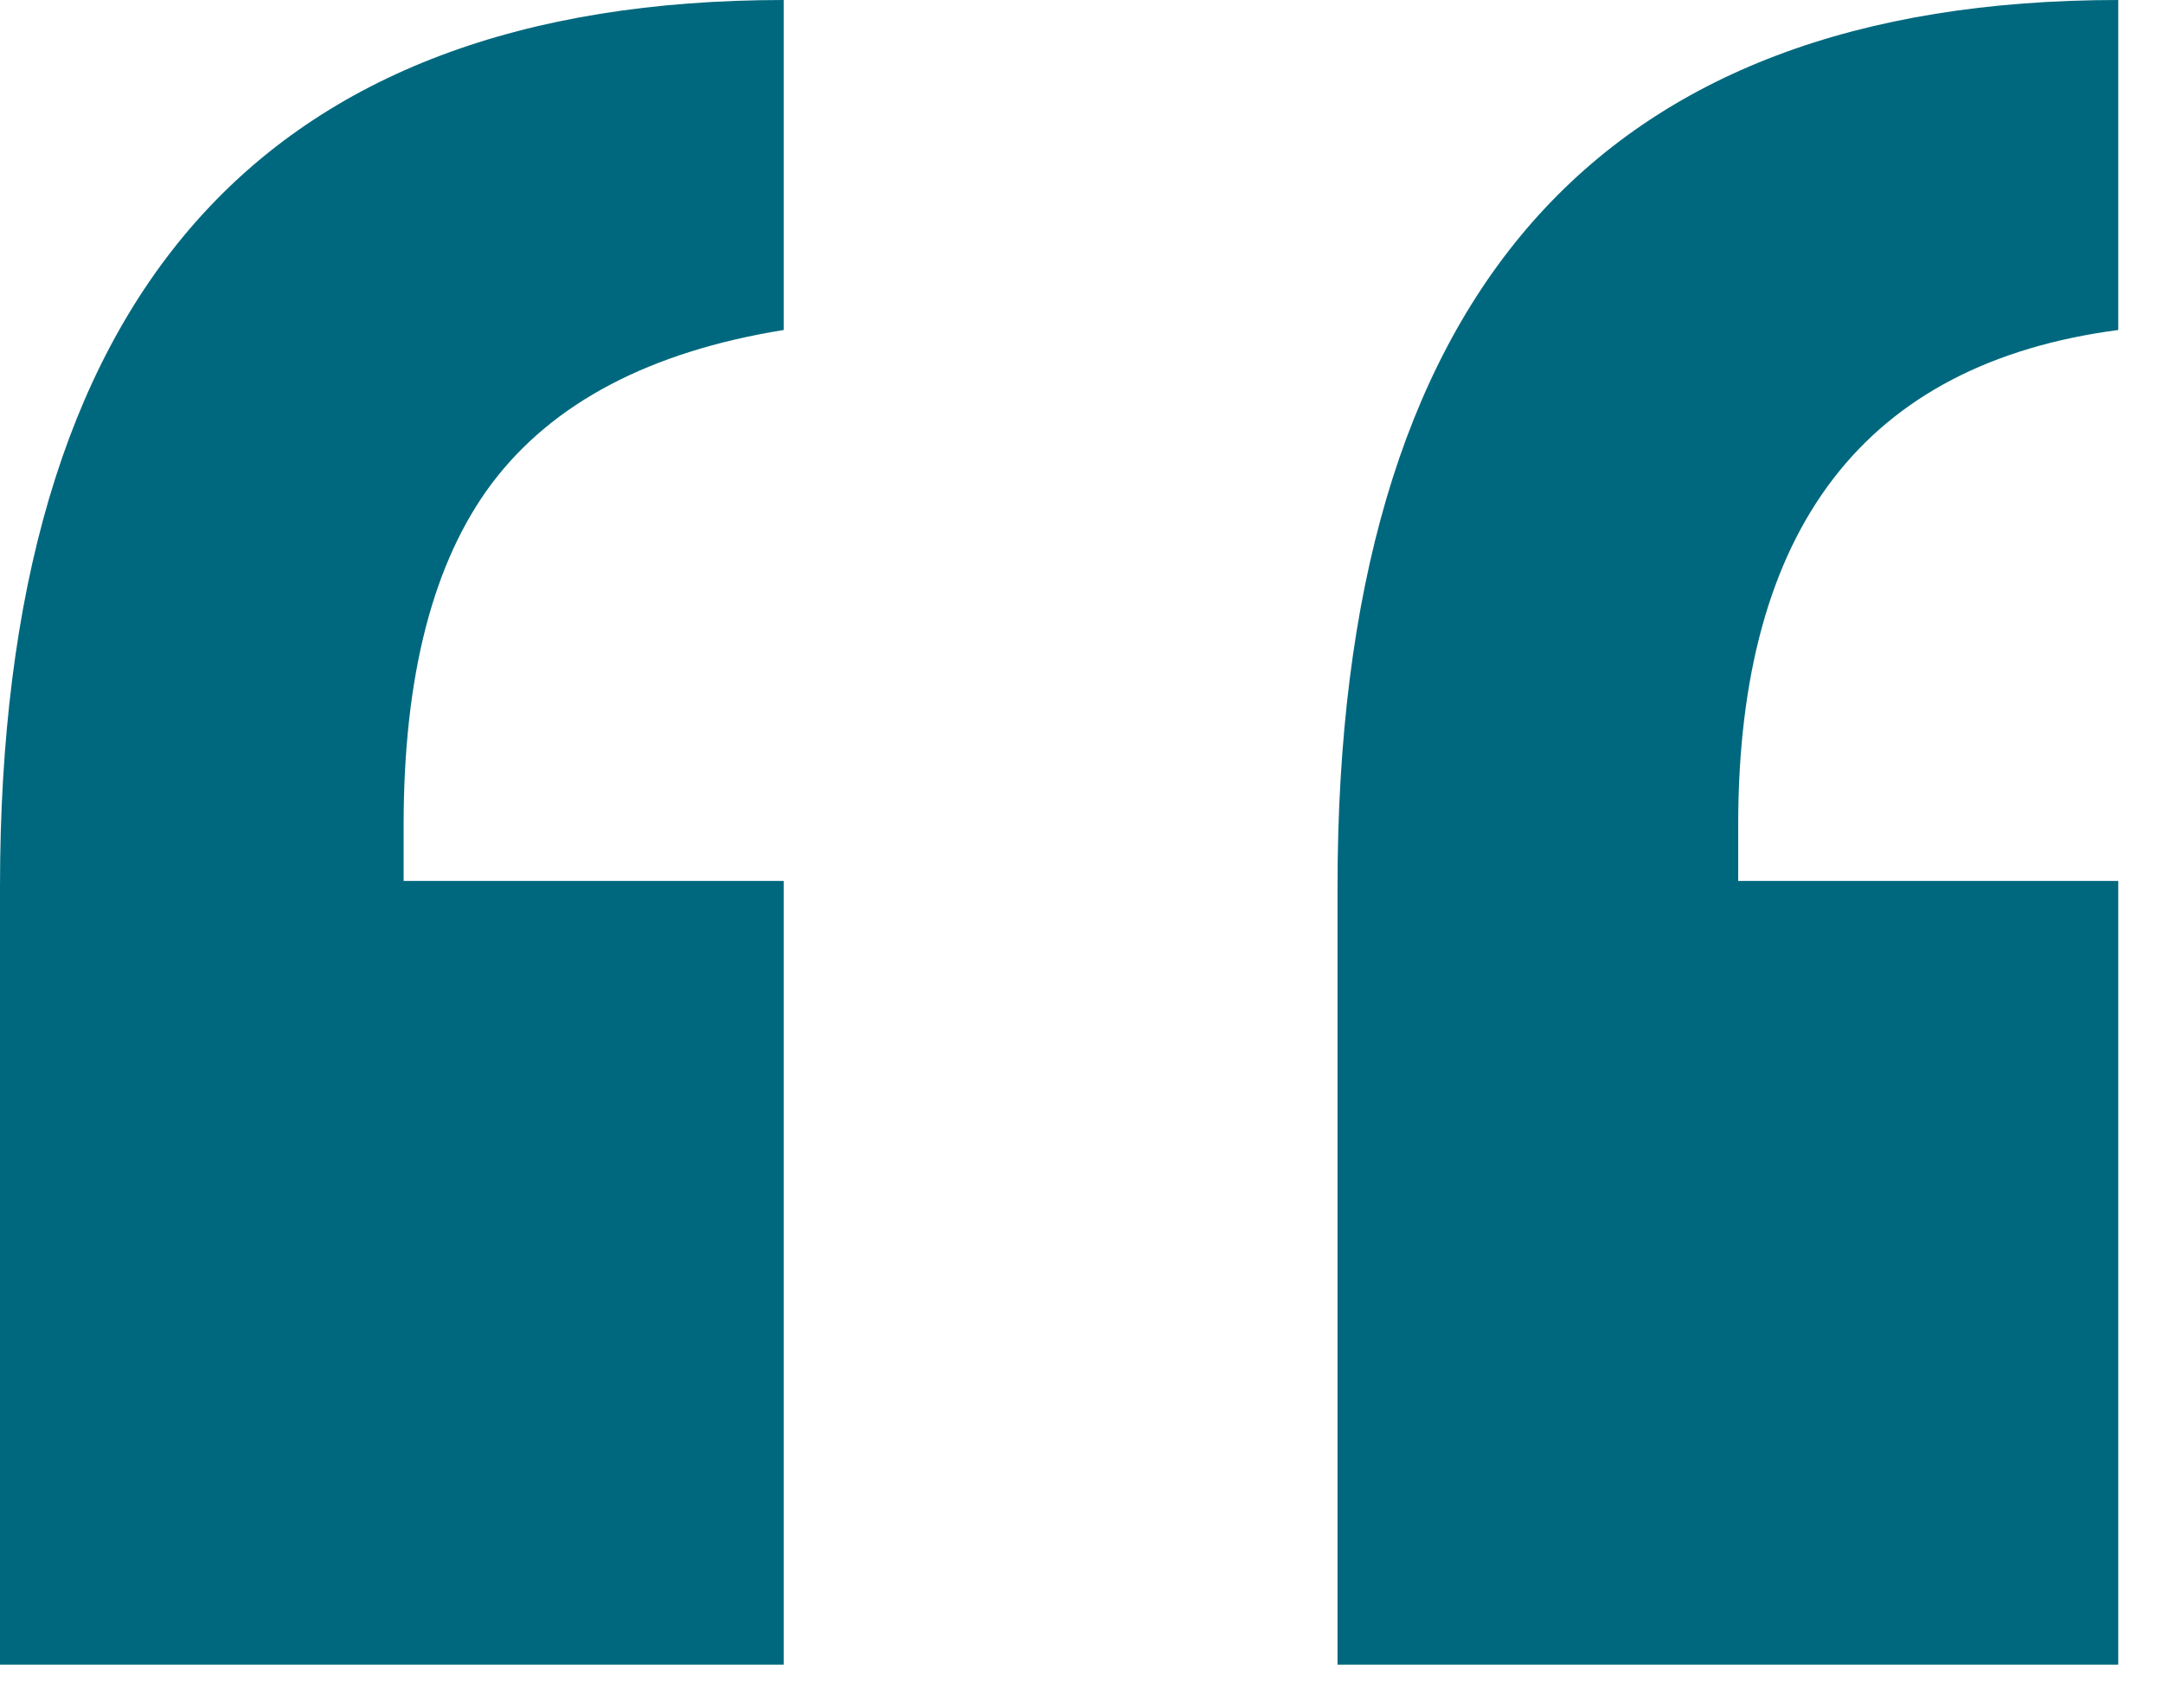 <?xml version="1.0"?>
<svg xmlns="http://www.w3.org/2000/svg" width="38" height="30" viewBox="0 0 38 30" fill="none">
  <path d="M7.091 14.492V15.476H13.768V29.243H0V15.579C0 5.193 4.589 0 13.768 0V5.797C11.421 6.176 9.713 7.074 8.644 8.488C7.608 9.868 7.091 11.87 7.091 14.492ZM30.537 14.492V15.476H37.214V29.243H23.498V15.579C23.498 5.193 28.07 0 37.214 0V5.797C32.763 6.383 30.537 9.282 30.537 14.492Z" fill="#00687E"/>
</svg>
